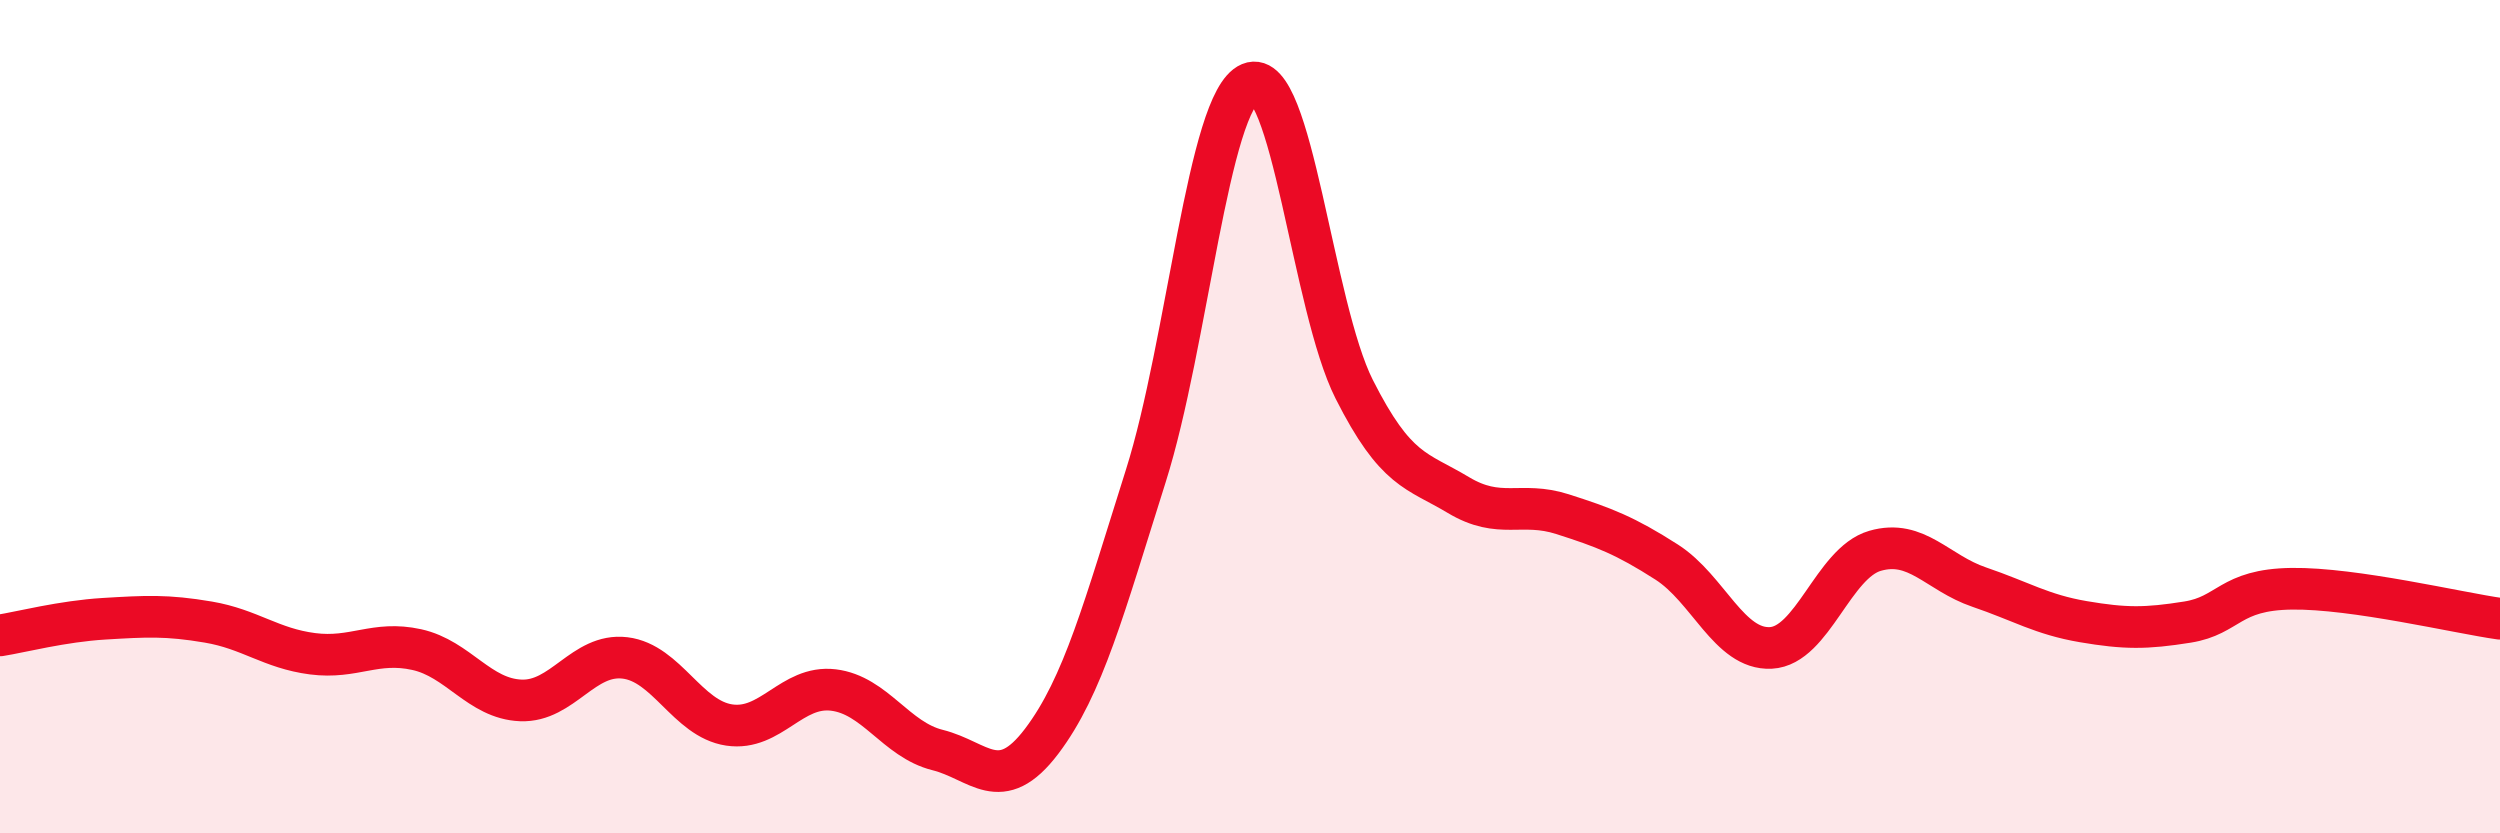 
    <svg width="60" height="20" viewBox="0 0 60 20" xmlns="http://www.w3.org/2000/svg">
      <path
        d="M 0,15.25 C 0.5,15.17 1.5,14.91 2.5,14.85 C 3.5,14.79 4,14.76 5,14.93 C 6,15.1 6.5,15.56 7.5,15.69 C 8.5,15.82 9,15.37 10,15.59 C 11,15.81 11.5,16.77 12.5,16.81 C 13.5,16.85 14,15.67 15,15.79 C 16,15.91 16.5,17.25 17.5,17.4 C 18.5,17.55 19,16.44 20,16.56 C 21,16.68 21.5,17.75 22.5,18 C 23.5,18.25 24,19.11 25,17.79 C 26,16.47 26.5,14.58 27.5,11.42 C 28.5,8.26 29,2.42 30,2 C 31,1.58 31.5,7.36 32.5,9.34 C 33.5,11.32 34,11.28 35,11.88 C 36,12.48 36.5,12.02 37.5,12.34 C 38.5,12.66 39,12.85 40,13.49 C 41,14.13 41.5,15.6 42.5,15.55 C 43.5,15.5 44,13.51 45,13.22 C 46,12.93 46.5,13.75 47.5,14.09 C 48.5,14.43 49,14.75 50,14.92 C 51,15.09 51.5,15.09 52.5,14.93 C 53.5,14.77 53.5,14.15 55,14.13 C 56.5,14.11 59,14.71 60,14.85L60 20L0 20Z"
        fill="#EB0A25"
        opacity="0.1"
        stroke-linecap="round"
        stroke-linejoin="round"
      />
      <path
        d="M 0,15.25 C 0.5,15.17 1.5,14.91 2.5,14.85 C 3.5,14.79 4,14.76 5,14.93 C 6,15.1 6.5,15.56 7.5,15.69 C 8.5,15.82 9,15.37 10,15.59 C 11,15.81 11.5,16.77 12.5,16.81 C 13.5,16.85 14,15.67 15,15.79 C 16,15.91 16.5,17.25 17.5,17.4 C 18.5,17.55 19,16.44 20,16.56 C 21,16.68 21.5,17.75 22.5,18 C 23.5,18.25 24,19.11 25,17.79 C 26,16.47 26.5,14.58 27.5,11.42 C 28.5,8.26 29,2.42 30,2 C 31,1.58 31.5,7.36 32.5,9.34 C 33.5,11.32 34,11.28 35,11.88 C 36,12.48 36.5,12.02 37.5,12.34 C 38.5,12.66 39,12.85 40,13.49 C 41,14.13 41.5,15.6 42.5,15.55 C 43.5,15.5 44,13.51 45,13.22 C 46,12.93 46.5,13.75 47.5,14.09 C 48.5,14.43 49,14.75 50,14.92 C 51,15.09 51.5,15.09 52.5,14.93 C 53.5,14.77 53.5,14.15 55,14.13 C 56.5,14.11 59,14.71 60,14.85"
        stroke="#EB0A25"
        stroke-width="1"
        fill="none"
        stroke-linecap="round"
        stroke-linejoin="round"
      />
    </svg>
  